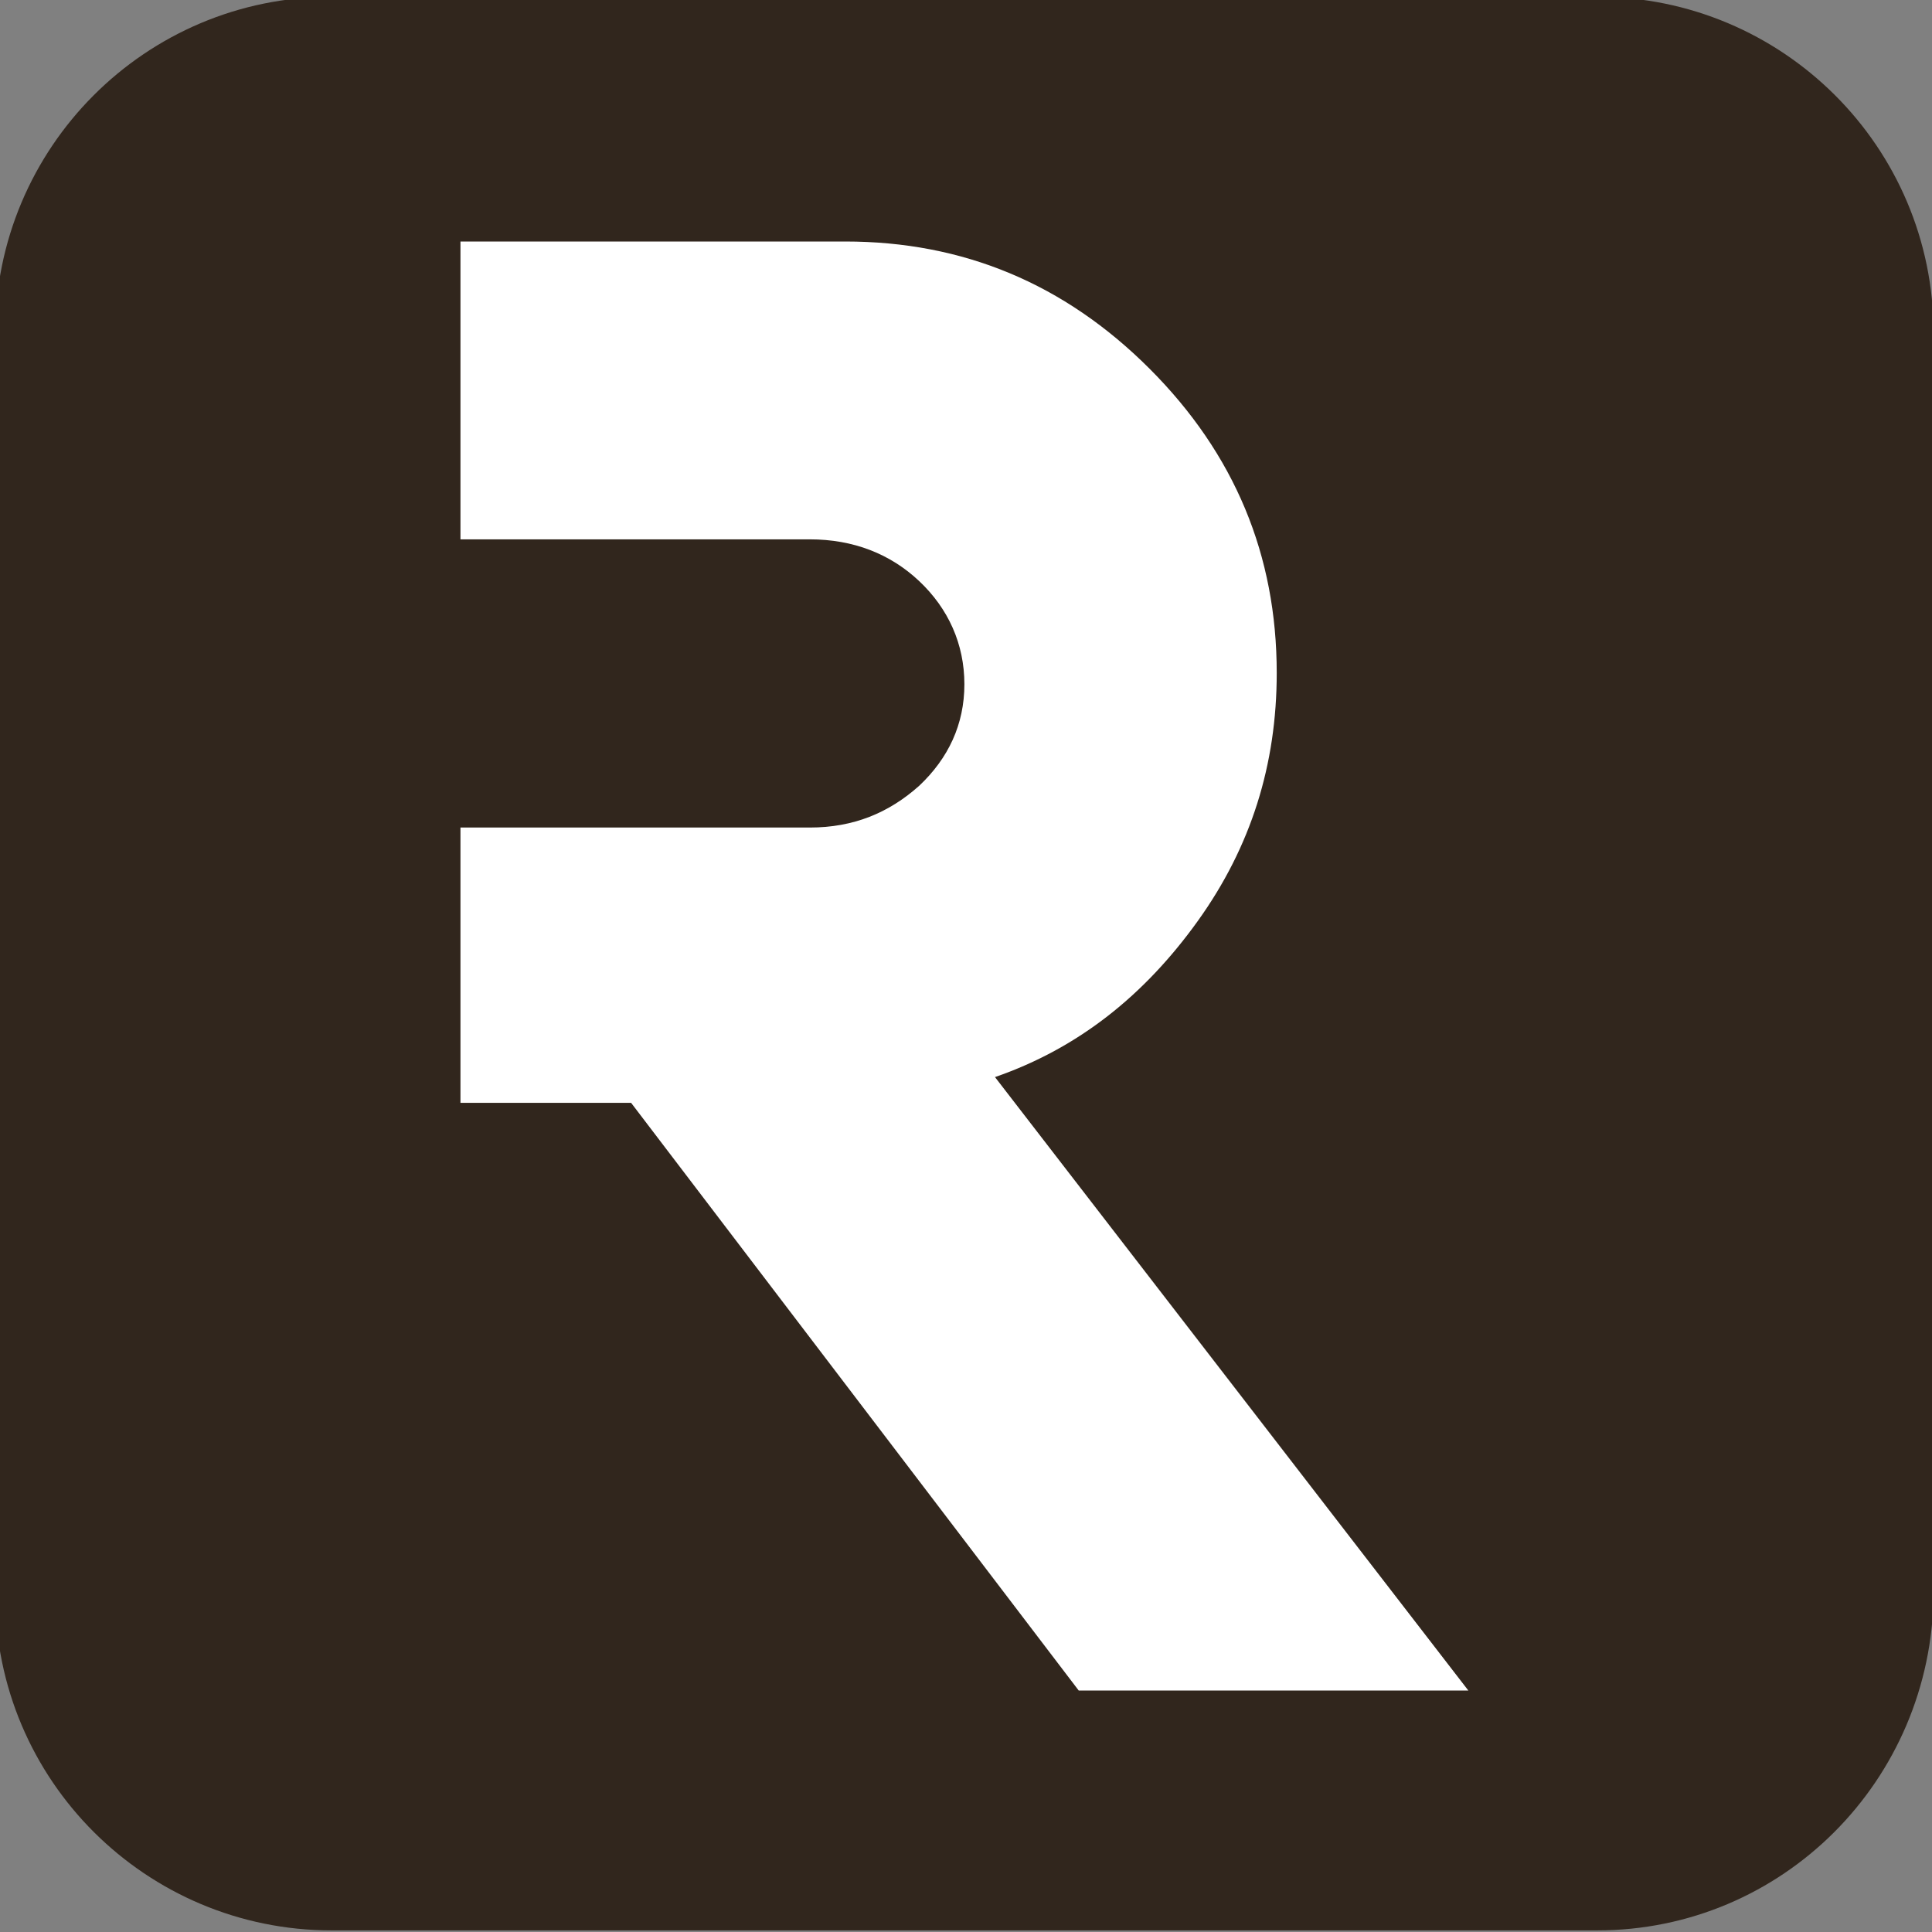 <?xml version="1.0" encoding="utf-8"?>
<!-- Generator: Adobe Illustrator 25.0.0, SVG Export Plug-In . SVG Version: 6.00 Build 0)  -->
<svg version="1.1" id="Ebene_1" xmlns="http://www.w3.org/2000/svg" xmlns:xlink="http://www.w3.org/1999/xlink" x="0px" y="0px"
	 width="120px" height="120px" viewBox="0 0 120 120" style="enable-background:new 0 0 120 120;" xml:space="preserve">
<rect x="0" y="0" width="120" height="120" fill="#808080" stroke="none"/>
<style type="text/css">
	.st0{fill:#31261D;}
	.st1{fill:#FFFFFF;}
</style>
<path class="st0" d="M99.2,119.9H20.6c-11.5,0-20.9-9.3-20.9-20.9V20.7C-0.3,9.2,9-0.2,20.6-0.2h78.6c11.5,0,20.9,9.3,20.9,20.9V99
	C120,110.6,110.7,119.9,99.2,119.9z"/>
<g>
	<g>
		<path class="st1" d="M28.6,68.5V51.4h21.7c2.7,0,4.9-0.9,6.8-2.6c1.8-1.7,2.8-3.8,2.8-6.3s-1-4.7-2.8-6.4s-4.1-2.6-6.8-2.6H28.6
			V15h23.9c7.3,0,13.6,2.6,18.9,7.9s7.9,11.6,7.9,18.9c0,5.7-1.6,10.8-4.9,15.4s-7.4,7.9-12.6,9.7L91.2,105H67L39.2,68.5H28.6z"/>
	</g>
</g>
</svg>
